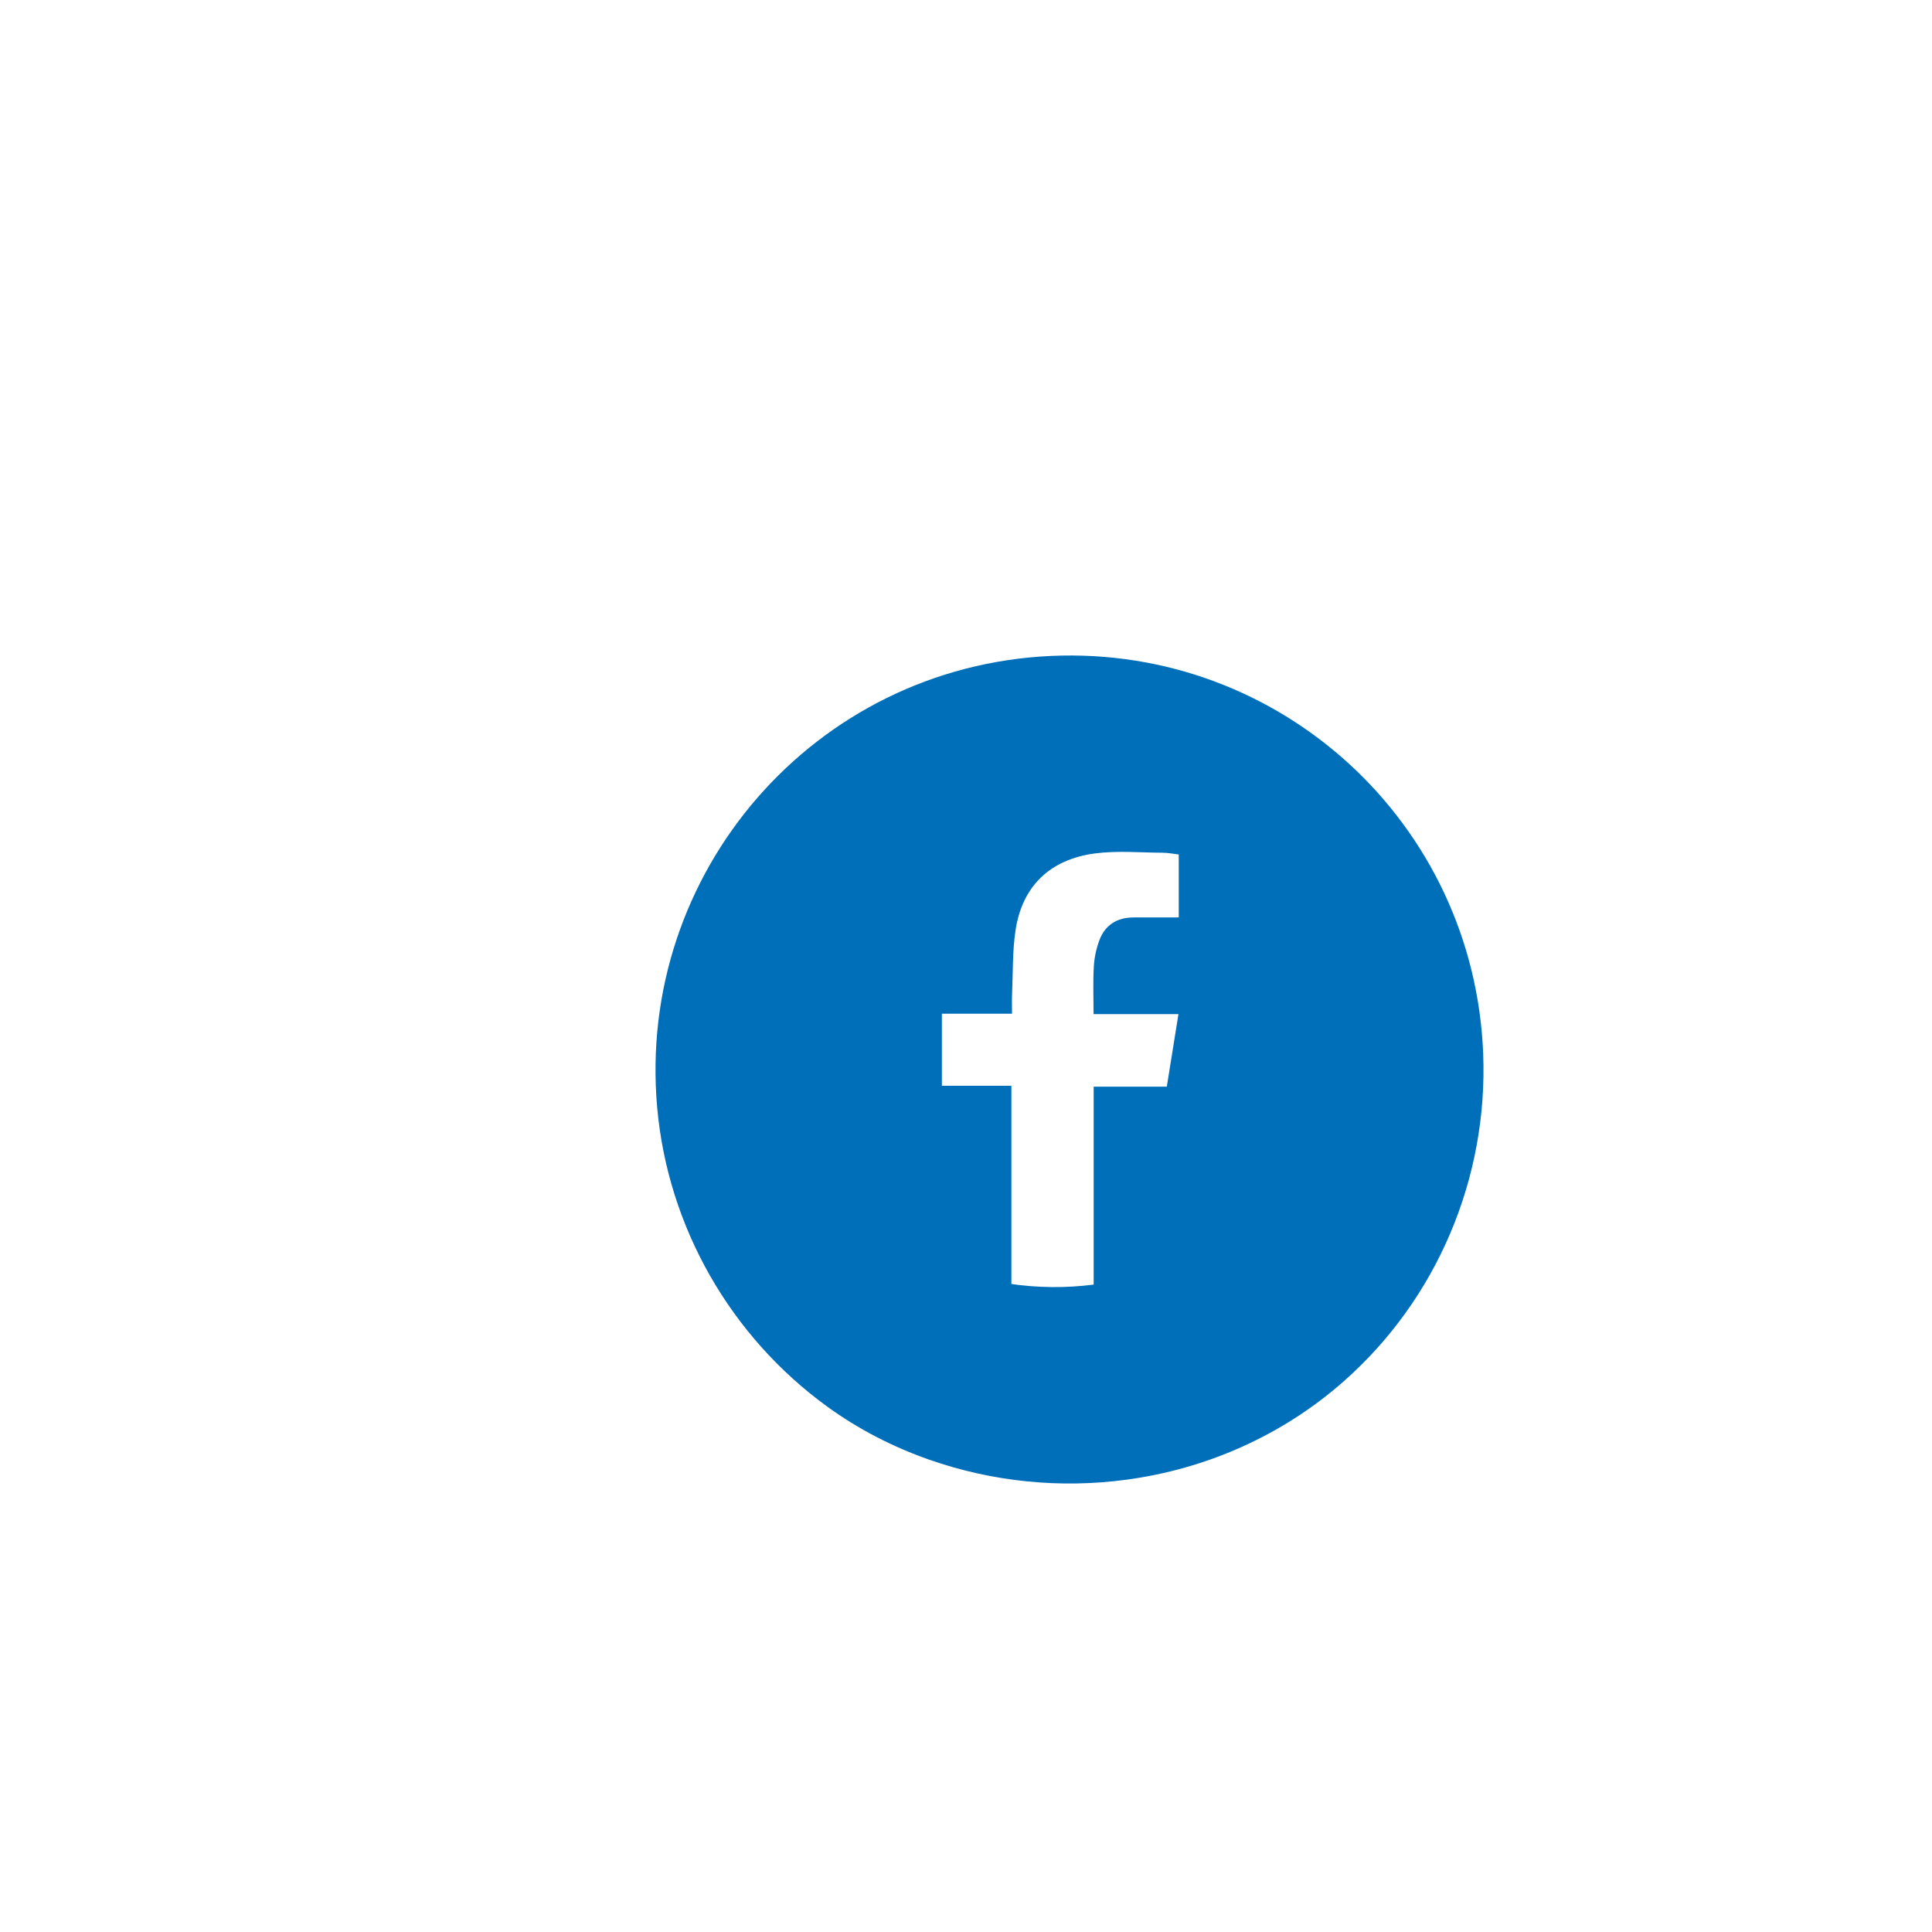<?xml version="1.0" encoding="UTF-8"?> <svg xmlns="http://www.w3.org/2000/svg" width="112" height="112" viewBox="0 0 112 112" fill="none"> <g filter="url(#filter0_dd)"> <path d="M75.981 51.07C75.449 37.717 64.232 27.421 50.929 28.025C37.223 28.647 26.873 40.574 28.099 54.221C28.72 61.139 32.35 67.47 37.954 71.541C39.756 72.851 41.754 73.877 43.854 74.614C47.559 75.915 51.491 76.292 55.291 75.781C59.891 75.164 64.297 73.246 67.878 70.093C73.304 65.316 76.269 58.297 75.981 51.07ZM58.333 43.185C57.443 43.185 56.578 43.184 55.714 43.185C54.754 43.188 54.069 43.624 53.741 44.483C53.555 44.971 53.441 45.504 53.41 46.025C53.357 46.925 53.395 47.83 53.395 48.789C55.053 48.789 56.656 48.789 58.316 48.789C58.086 50.221 57.866 51.591 57.641 52.995C56.19 52.995 54.797 52.995 53.401 52.995C53.401 56.849 53.401 60.657 53.401 64.469C53.399 64.469 53.398 64.469 53.398 64.469C51.782 64.678 50.13 64.662 48.503 64.416C48.546 64.42 48.588 64.425 48.631 64.429C48.631 60.615 48.631 56.8 48.631 52.944C47.262 52.944 45.931 52.944 44.602 52.944C44.602 51.539 44.602 50.178 44.602 48.767C45.961 48.767 47.293 48.767 48.668 48.767C48.668 48.352 48.655 47.986 48.671 47.623C48.725 46.391 48.688 45.146 48.871 43.932C49.257 41.381 50.859 39.814 53.495 39.472C54.779 39.305 56.104 39.427 57.41 39.434C57.721 39.435 58.031 39.502 58.333 39.536C58.333 40.776 58.333 41.962 58.333 43.185Z" fill="#006FB9"></path> </g> <defs> <filter id="filter0_dd" x="0" y="0" width="112.001" height="112.001" filterUnits="userSpaceOnUse" color-interpolation-filters="sRGB"> <feFlood flood-opacity="0" result="BackgroundImageFix"></feFlood> <feColorMatrix in="SourceAlpha" type="matrix" values="0 0 0 0 0 0 0 0 0 0 0 0 0 0 0 0 0 0 127 0"></feColorMatrix> <feOffset dx="6" dy="6"></feOffset> <feGaussianBlur stdDeviation="12"></feGaussianBlur> <feColorMatrix type="matrix" values="0 0 0 0 0 0 0 0 0 0.173 0 0 0 0 0.29 0 0 0 0.08 0"></feColorMatrix> <feBlend mode="normal" in2="BackgroundImageFix" result="effect1_dropShadow"></feBlend> <feColorMatrix in="SourceAlpha" type="matrix" values="0 0 0 0 0 0 0 0 0 0 0 0 0 0 0 0 0 0 127 0"></feColorMatrix> <feOffset dx="4" dy="4"></feOffset> <feGaussianBlur stdDeviation="16"></feGaussianBlur> <feColorMatrix type="matrix" values="0 0 0 0 0 0 0 0 0 0.173 0 0 0 0 0.287 0 0 0 0.24 0"></feColorMatrix> <feBlend mode="normal" in2="effect1_dropShadow" result="effect2_dropShadow"></feBlend> <feBlend mode="normal" in="SourceGraphic" in2="effect2_dropShadow" result="shape"></feBlend> </filter> </defs> </svg> 